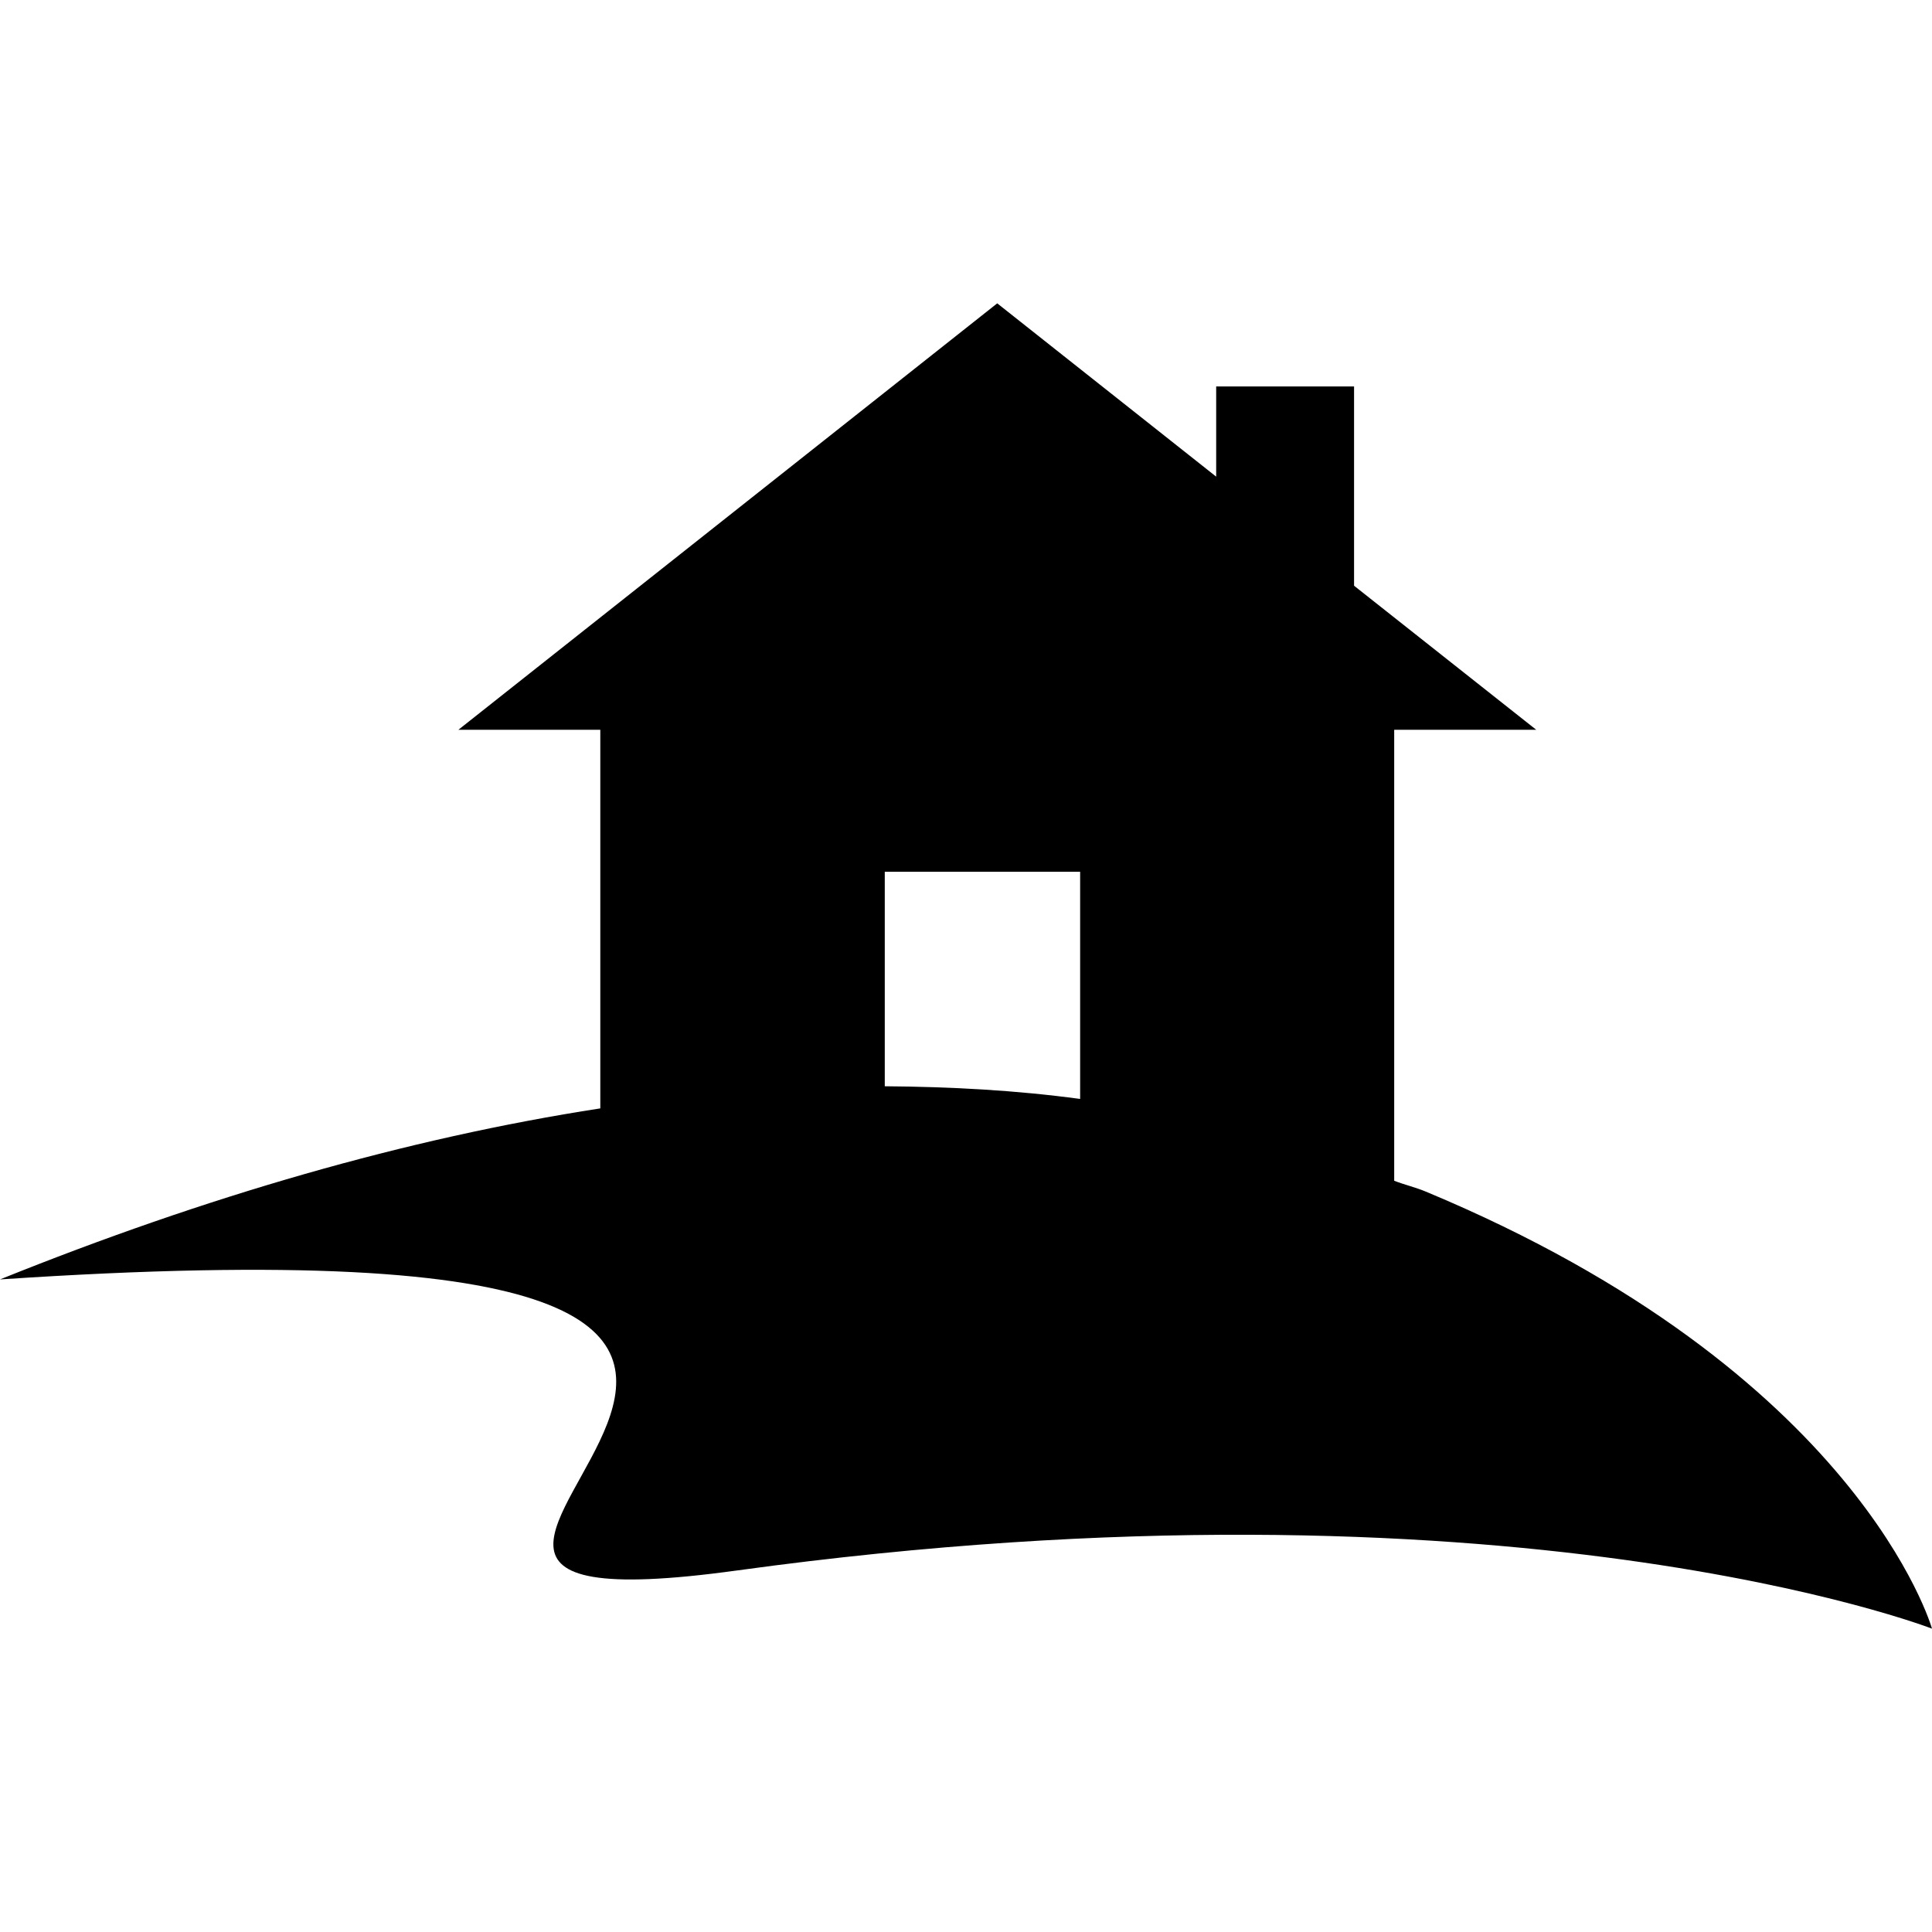 <?xml version="1.0" encoding="iso-8859-1"?>
<!-- Uploaded to: SVG Repo, www.svgrepo.com, Generator: SVG Repo Mixer Tools -->
<!DOCTYPE svg PUBLIC "-//W3C//DTD SVG 1.1//EN" "http://www.w3.org/Graphics/SVG/1.1/DTD/svg11.dtd">
<svg fill="#000000" version="1.1" id="Capa_1" xmlns="http://www.w3.org/2000/svg" xmlns:xlink="http://www.w3.org/1999/xlink" 
	 width="800px" height="800px" viewBox="0 0 31.527 31.527"
	 xml:space="preserve">
<g>
	<path d="M23.267,19.445c-0.17-0.071-0.346-0.111-0.516-0.177v-7.359h2.318l-2.973-2.351V6.306h-2.25v1.472L16.273,4.95L7.48,11.909
		h2.316v6.178C6.63,18.576,3.364,19.524,0,20.878c19.542-1.306,2.871,6.01,12.022,4.75c12.599-1.734,19.505,0.949,19.505,0.949
		S30.349,22.397,23.267,19.445z M17.626,17.933c-1.047-0.142-2.11-0.199-3.188-0.207v-3.5h3.188V17.933z"/>
</g>
</svg>